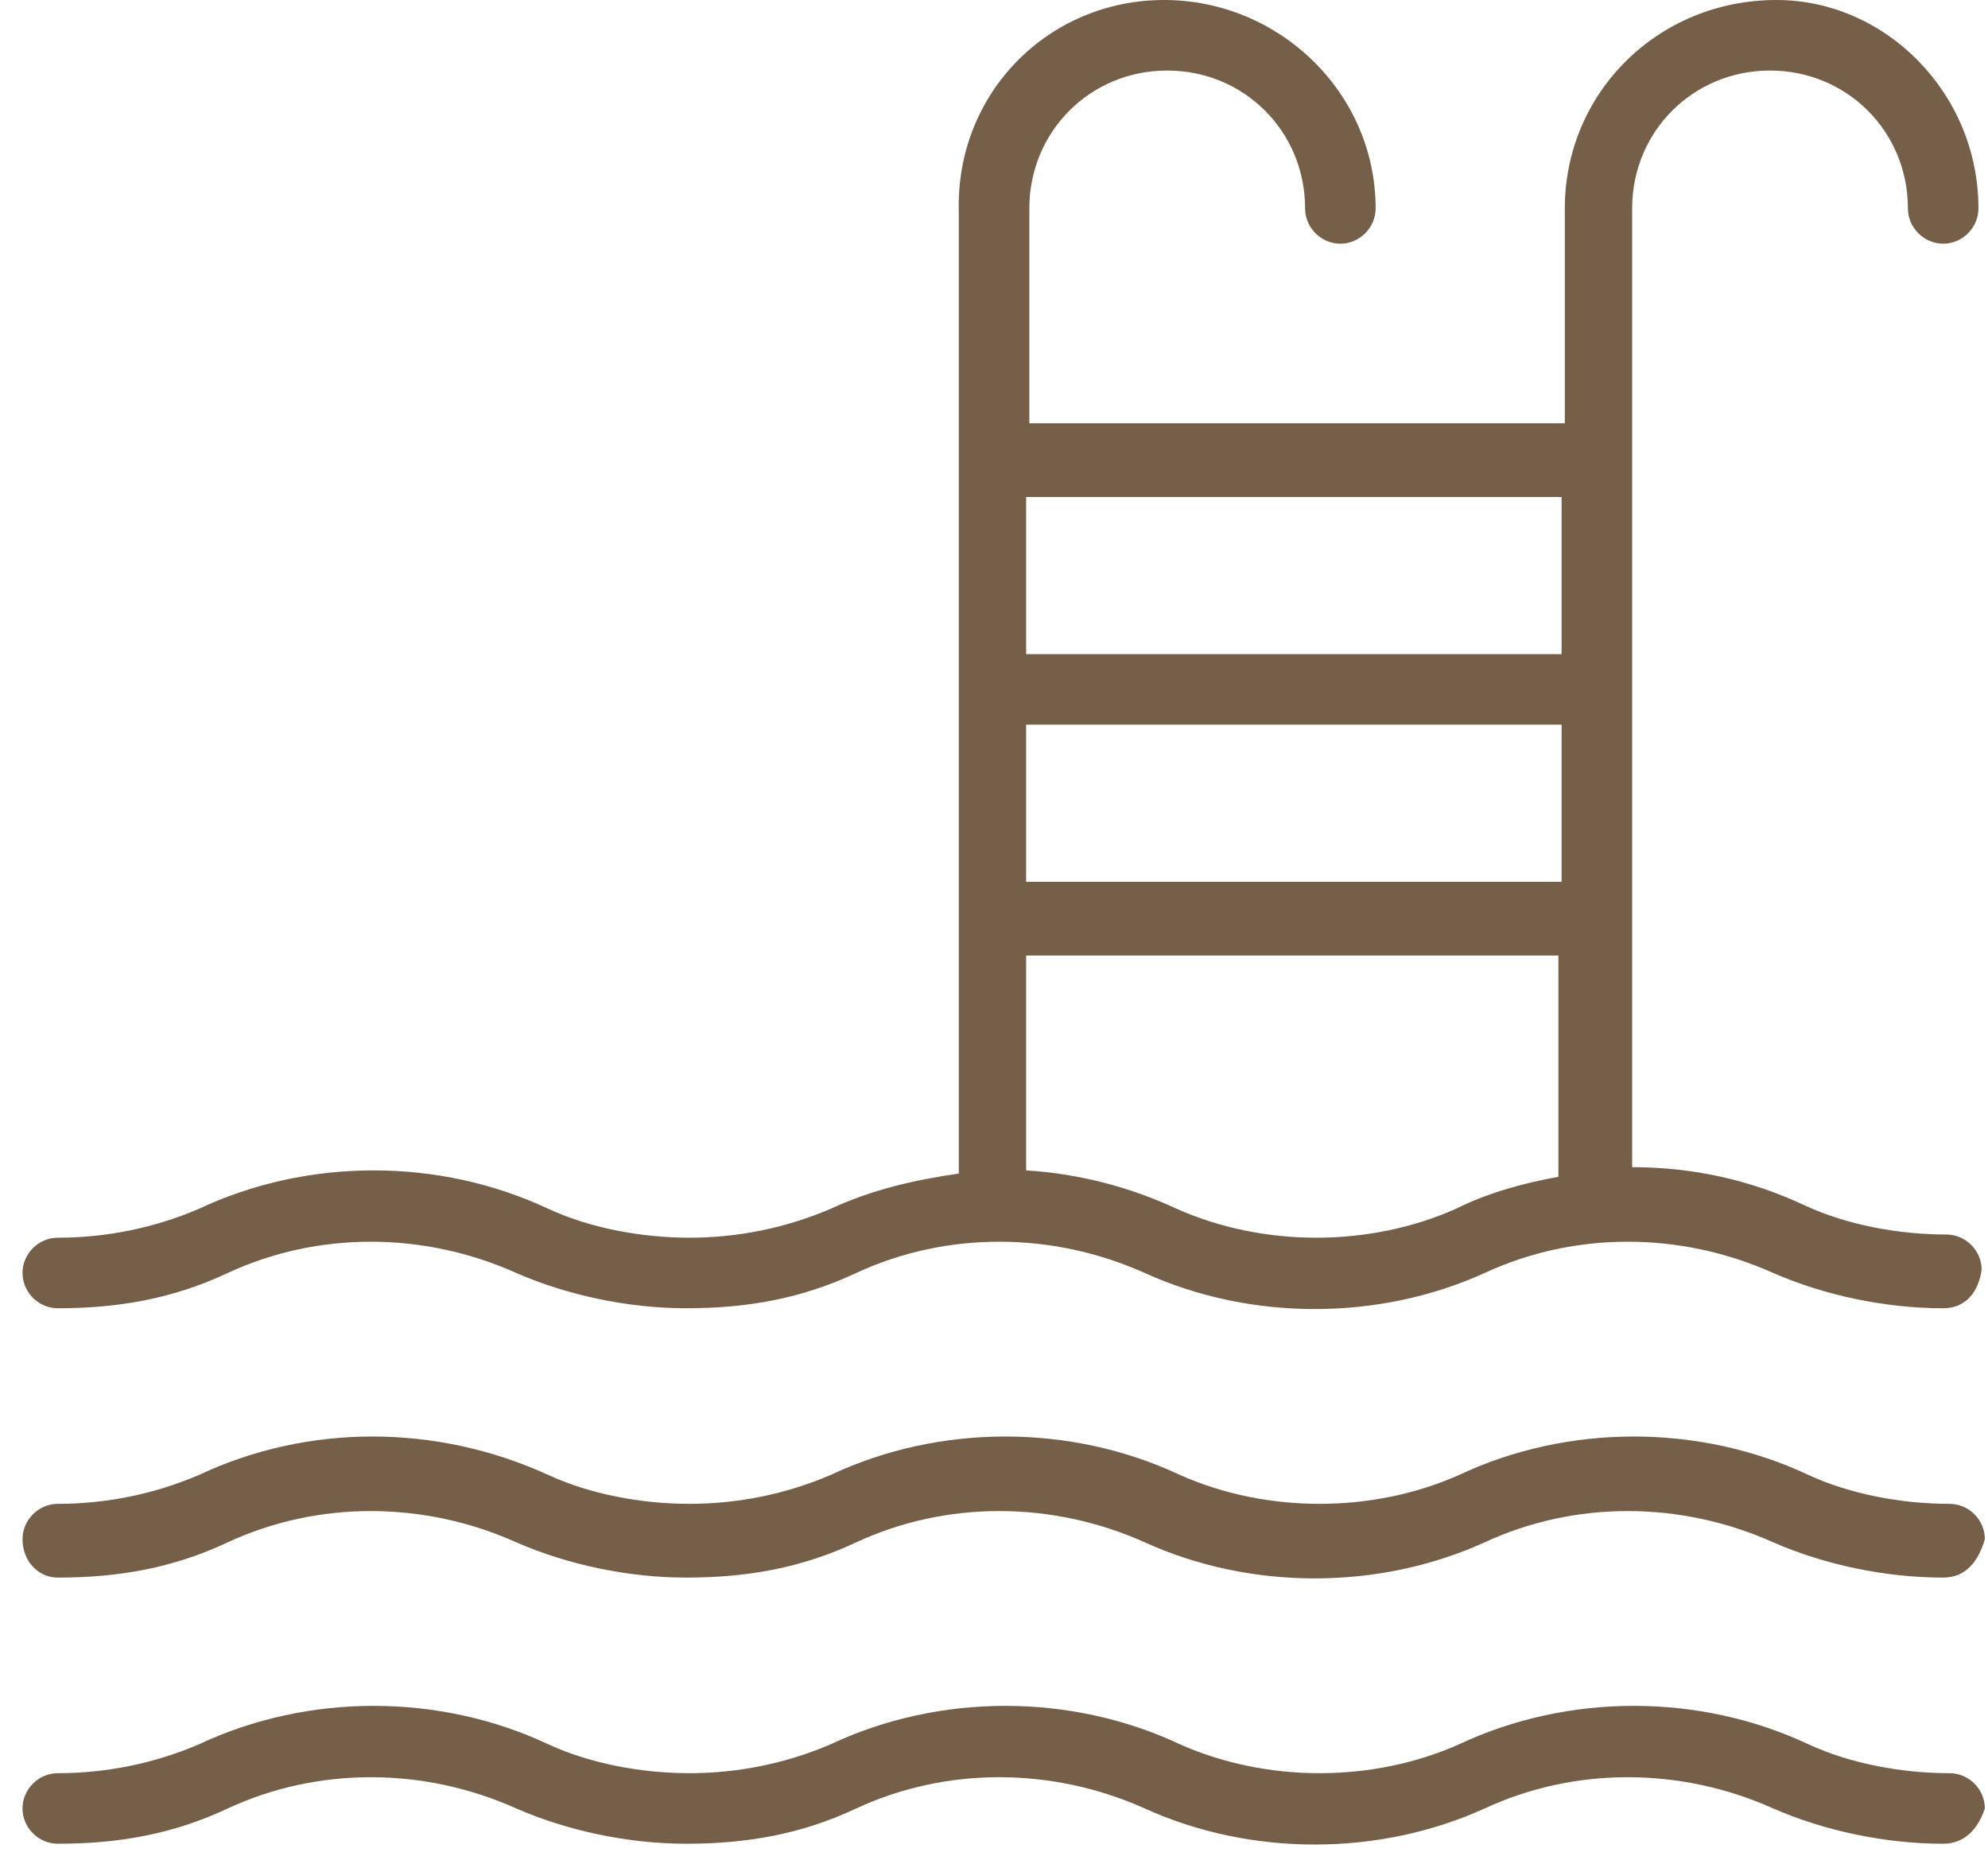 <svg xmlns="http://www.w3.org/2000/svg" width="62" height="58" viewBox="0 0 62 58" fill="none"><path d="M60.602 49.2C58.802 49.2 56.902 48.8 55.302 48.1C52.402 46.8 49.102 46.8 46.302 48.1C43.002 49.6 39.002 49.6 35.702 48.1C32.802 46.8 29.502 46.8 26.702 48.1C25.002 48.9 23.302 49.2 21.402 49.2C19.602 49.2 17.702 48.8 16.102 48.1C13.202 46.8 9.902 46.8 7.102 48.1C5.402 48.9 3.702 49.2 1.802 49.2C1.202 49.2 0.702 48.7 0.702 48C0.702 47.4 1.202 46.9 1.802 46.9C3.302 46.9 4.802 46.6 6.202 46C9.602 44.4 13.602 44.4 17.102 46C18.402 46.6 20.002 46.9 21.502 46.9C23.002 46.9 24.502 46.6 25.902 46C29.302 44.4 33.402 44.4 36.802 46C39.502 47.2 42.802 47.2 45.502 46C48.902 44.4 53.002 44.4 56.402 46C57.702 46.6 59.302 46.9 60.802 46.9C61.402 46.9 61.902 47.4 61.902 48C61.702 48.7 61.302 49.2 60.602 49.2ZM32.002 20.4H48.702V15.5H32.002V20.4ZM32.002 27.5H48.702V22.6H32.002V27.5ZM32.002 36.5C33.602 36.6 35.202 37 36.702 37.7C39.402 38.9 42.702 38.9 45.402 37.7C46.402 37.2 47.502 36.9 48.602 36.7V29.8H32.002V36.5ZM60.602 40.8C58.802 40.8 56.902 40.4 55.302 39.7C52.402 38.4 49.102 38.4 46.302 39.7C43.002 41.2 39.002 41.2 35.702 39.7C32.802 38.4 29.502 38.4 26.702 39.7C25.002 40.5 23.302 40.8 21.402 40.8C19.602 40.8 17.702 40.4 16.102 39.7C13.202 38.4 9.902 38.4 7.102 39.7C5.402 40.5 3.702 40.8 1.802 40.8C1.202 40.8 0.702 40.3 0.702 39.7C0.702 39.1 1.202 38.6 1.802 38.6C3.302 38.6 4.802 38.3 6.202 37.7C9.602 36.1 13.702 36.1 17.102 37.7C18.402 38.3 20.002 38.6 21.502 38.6C23.002 38.6 24.502 38.3 25.902 37.7C27.202 37.1 28.502 36.8 29.902 36.6V6.6C29.802 2.9 32.702 0 36.302 0C39.902 0 42.902 2.9 42.902 6.5C42.902 7.1 42.402 7.6 41.802 7.6C41.202 7.6 40.702 7.1 40.702 6.5C40.702 4.1 38.802 2.2 36.402 2.2C34.002 2.2 32.102 4.1 32.102 6.5V13.2H48.802V6.5C48.802 2.9 51.702 0 55.402 0C58.802 0 61.702 2.9 61.702 6.5C61.702 7.1 61.202 7.6 60.602 7.6C60.002 7.6 59.502 7.1 59.502 6.5C59.502 4.1 57.602 2.2 55.202 2.2C52.802 2.2 50.902 4.1 50.902 6.5V36.4C52.802 36.4 54.602 36.8 56.302 37.6C57.602 38.2 59.202 38.5 60.702 38.5C61.302 38.5 61.802 39 61.802 39.6C61.702 40.3 61.302 40.8 60.602 40.8ZM60.602 57.5C58.802 57.5 56.902 57.1 55.302 56.4C52.402 55.1 49.102 55.1 46.302 56.4C43.002 57.9 39.002 57.9 35.702 56.4C32.802 55.1 29.502 55.1 26.702 56.4C25.002 57.2 23.302 57.5 21.402 57.5C19.602 57.5 17.702 57.1 16.102 56.4C13.202 55.1 9.902 55.1 7.102 56.4C5.402 57.2 3.702 57.5 1.802 57.5C1.202 57.5 0.702 57 0.702 56.4C0.702 55.8 1.202 55.3 1.802 55.3C3.302 55.3 4.802 55 6.202 54.4C9.602 52.8 13.702 52.8 17.102 54.4C18.402 55 20.002 55.3 21.502 55.3C23.002 55.3 24.502 55 25.902 54.4C29.302 52.8 33.402 52.8 36.802 54.4C39.502 55.6 42.802 55.6 45.502 54.4C48.902 52.8 53.002 52.8 56.402 54.4C57.702 55 59.302 55.3 60.802 55.3C61.402 55.3 61.902 55.8 61.902 56.4C61.702 57 61.302 57.5 60.602 57.5Z" fill="#765F49"></path></svg>